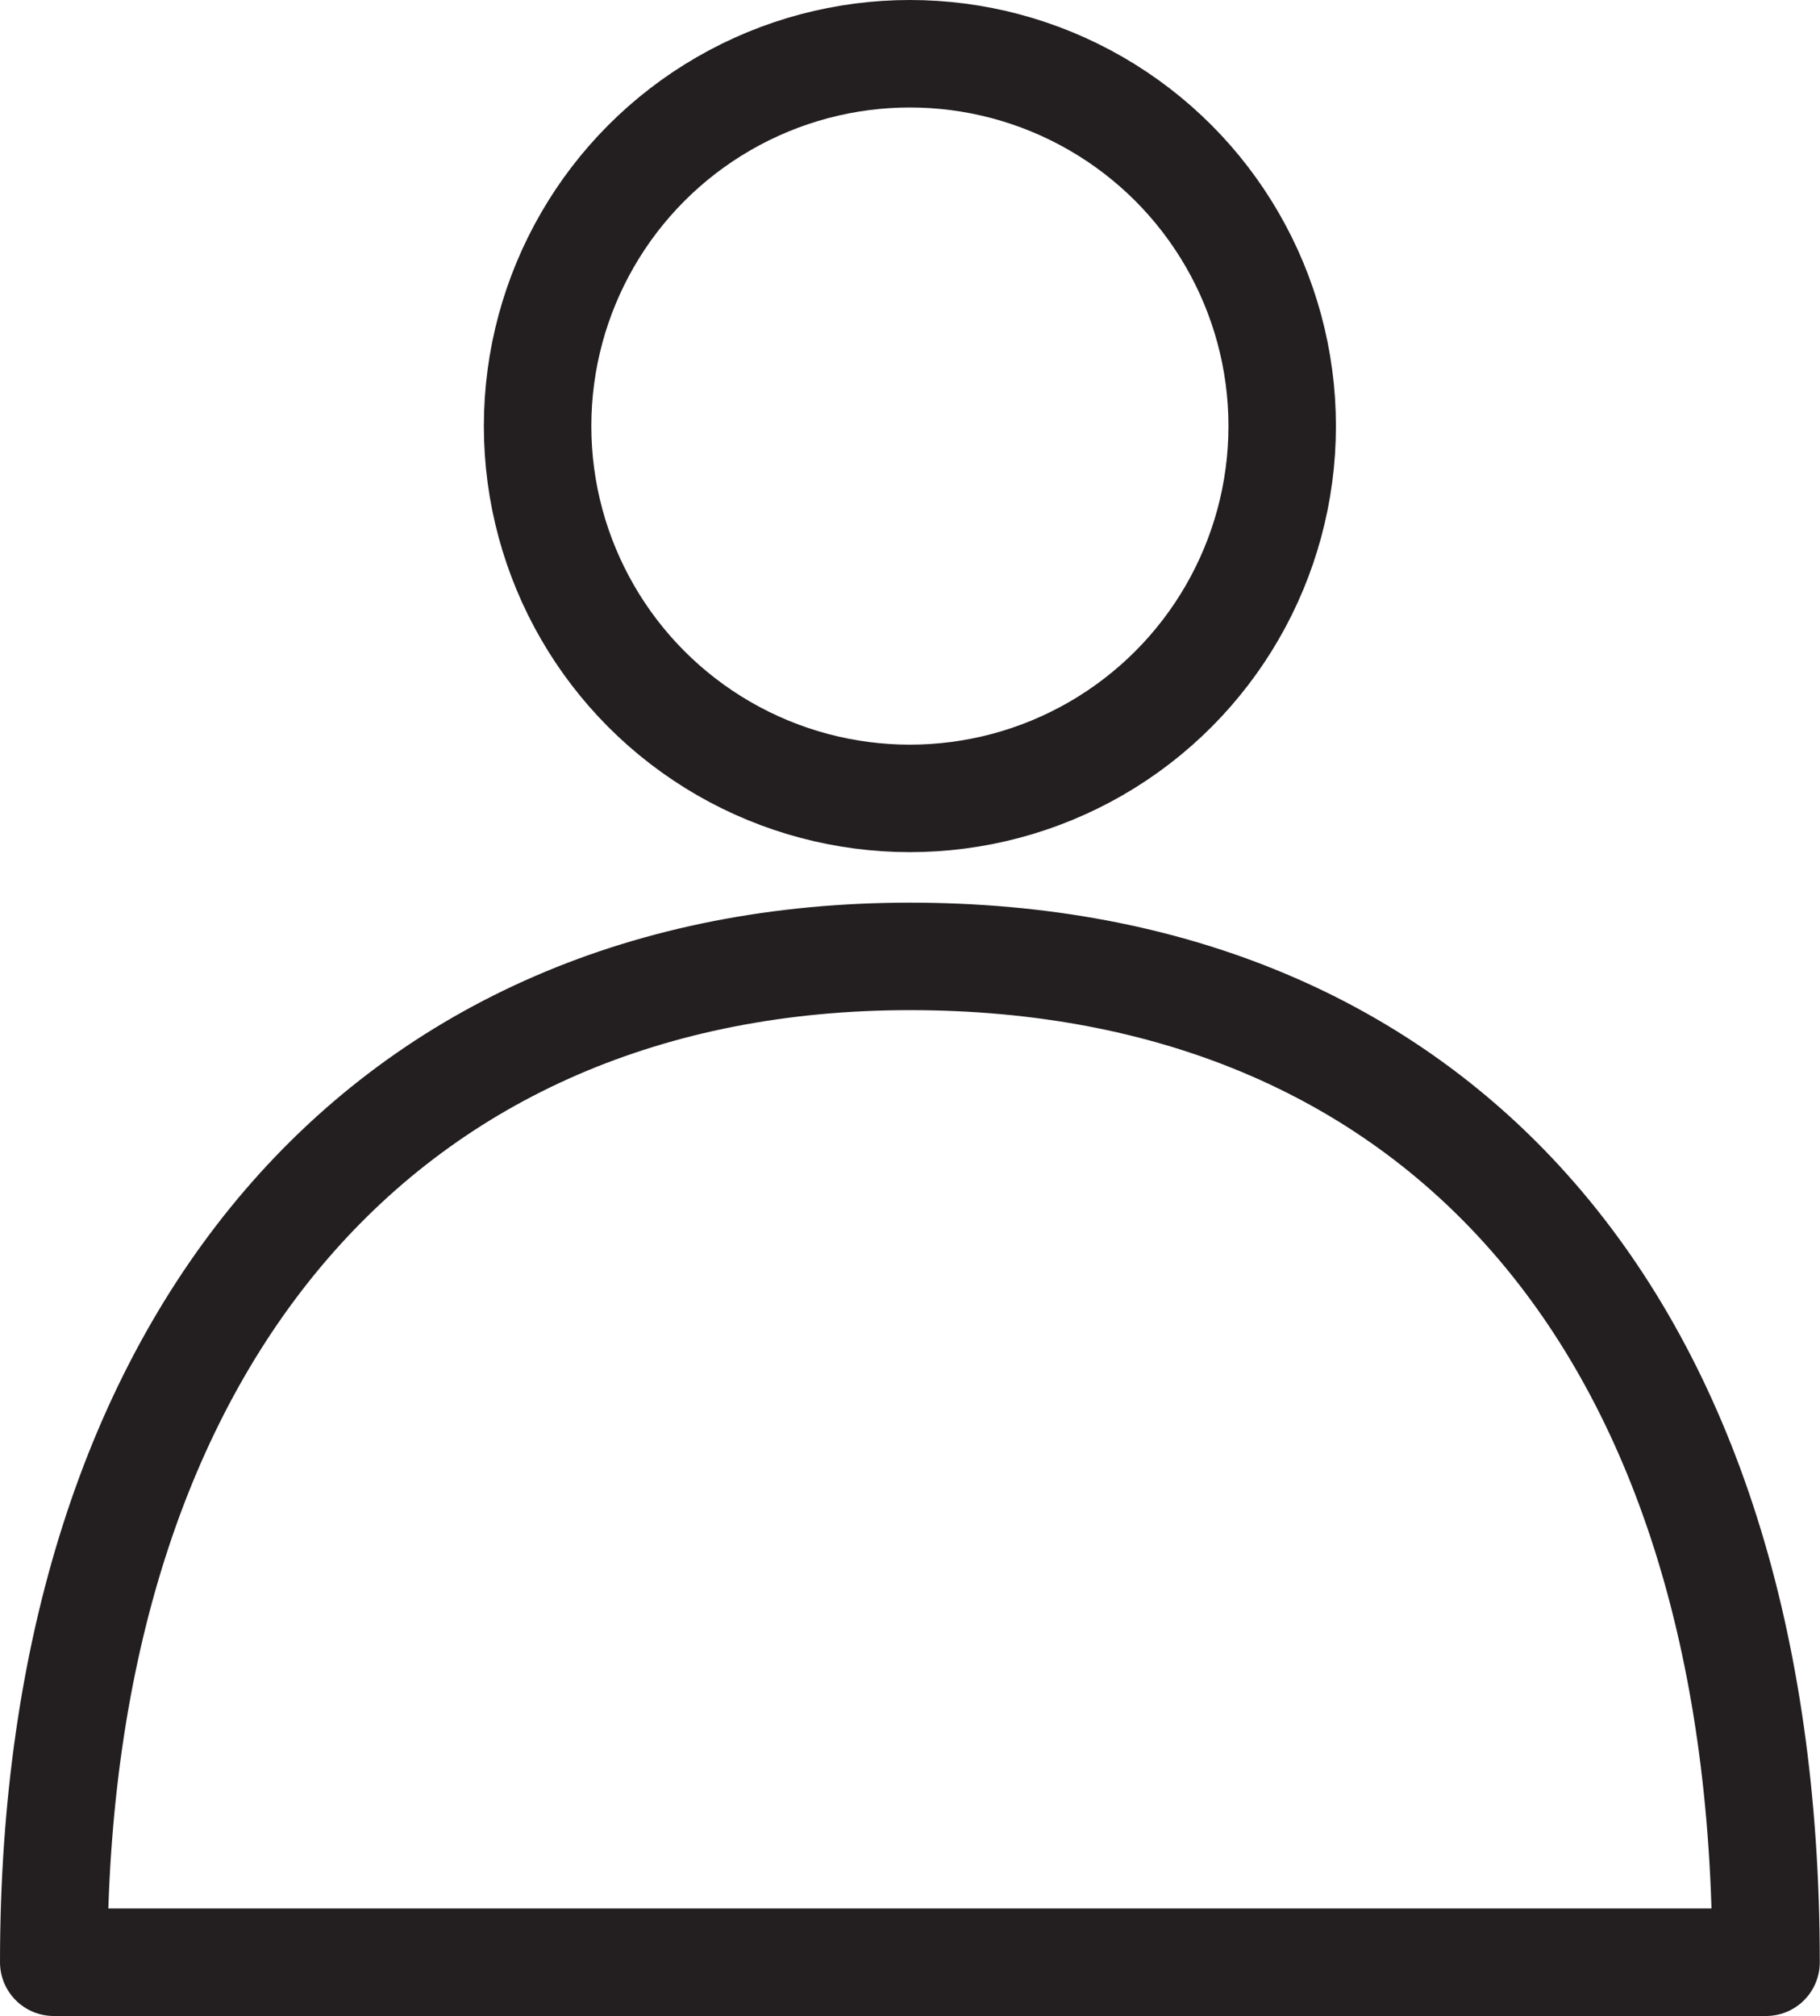 <?xml version="1.0" encoding="UTF-8"?><svg id="Layer_2" xmlns="http://www.w3.org/2000/svg" viewBox="0 0 84.67 93.78"><g id="Layer_1-2"><circle cx="42.33" cy="19.82" r="17.32" style="fill:none; stroke:#231f20; stroke-linecap:round; stroke-linejoin:round; stroke-width:5px;"/><path d="m2.5,91.28c0-29.14,15.58-46.79,39.83-46.79s39.83,16.78,39.83,46.79H2.5Z" style="fill:none; stroke:#231f20; stroke-linecap:round; stroke-linejoin:round; stroke-width:5px;"/></g></svg>
